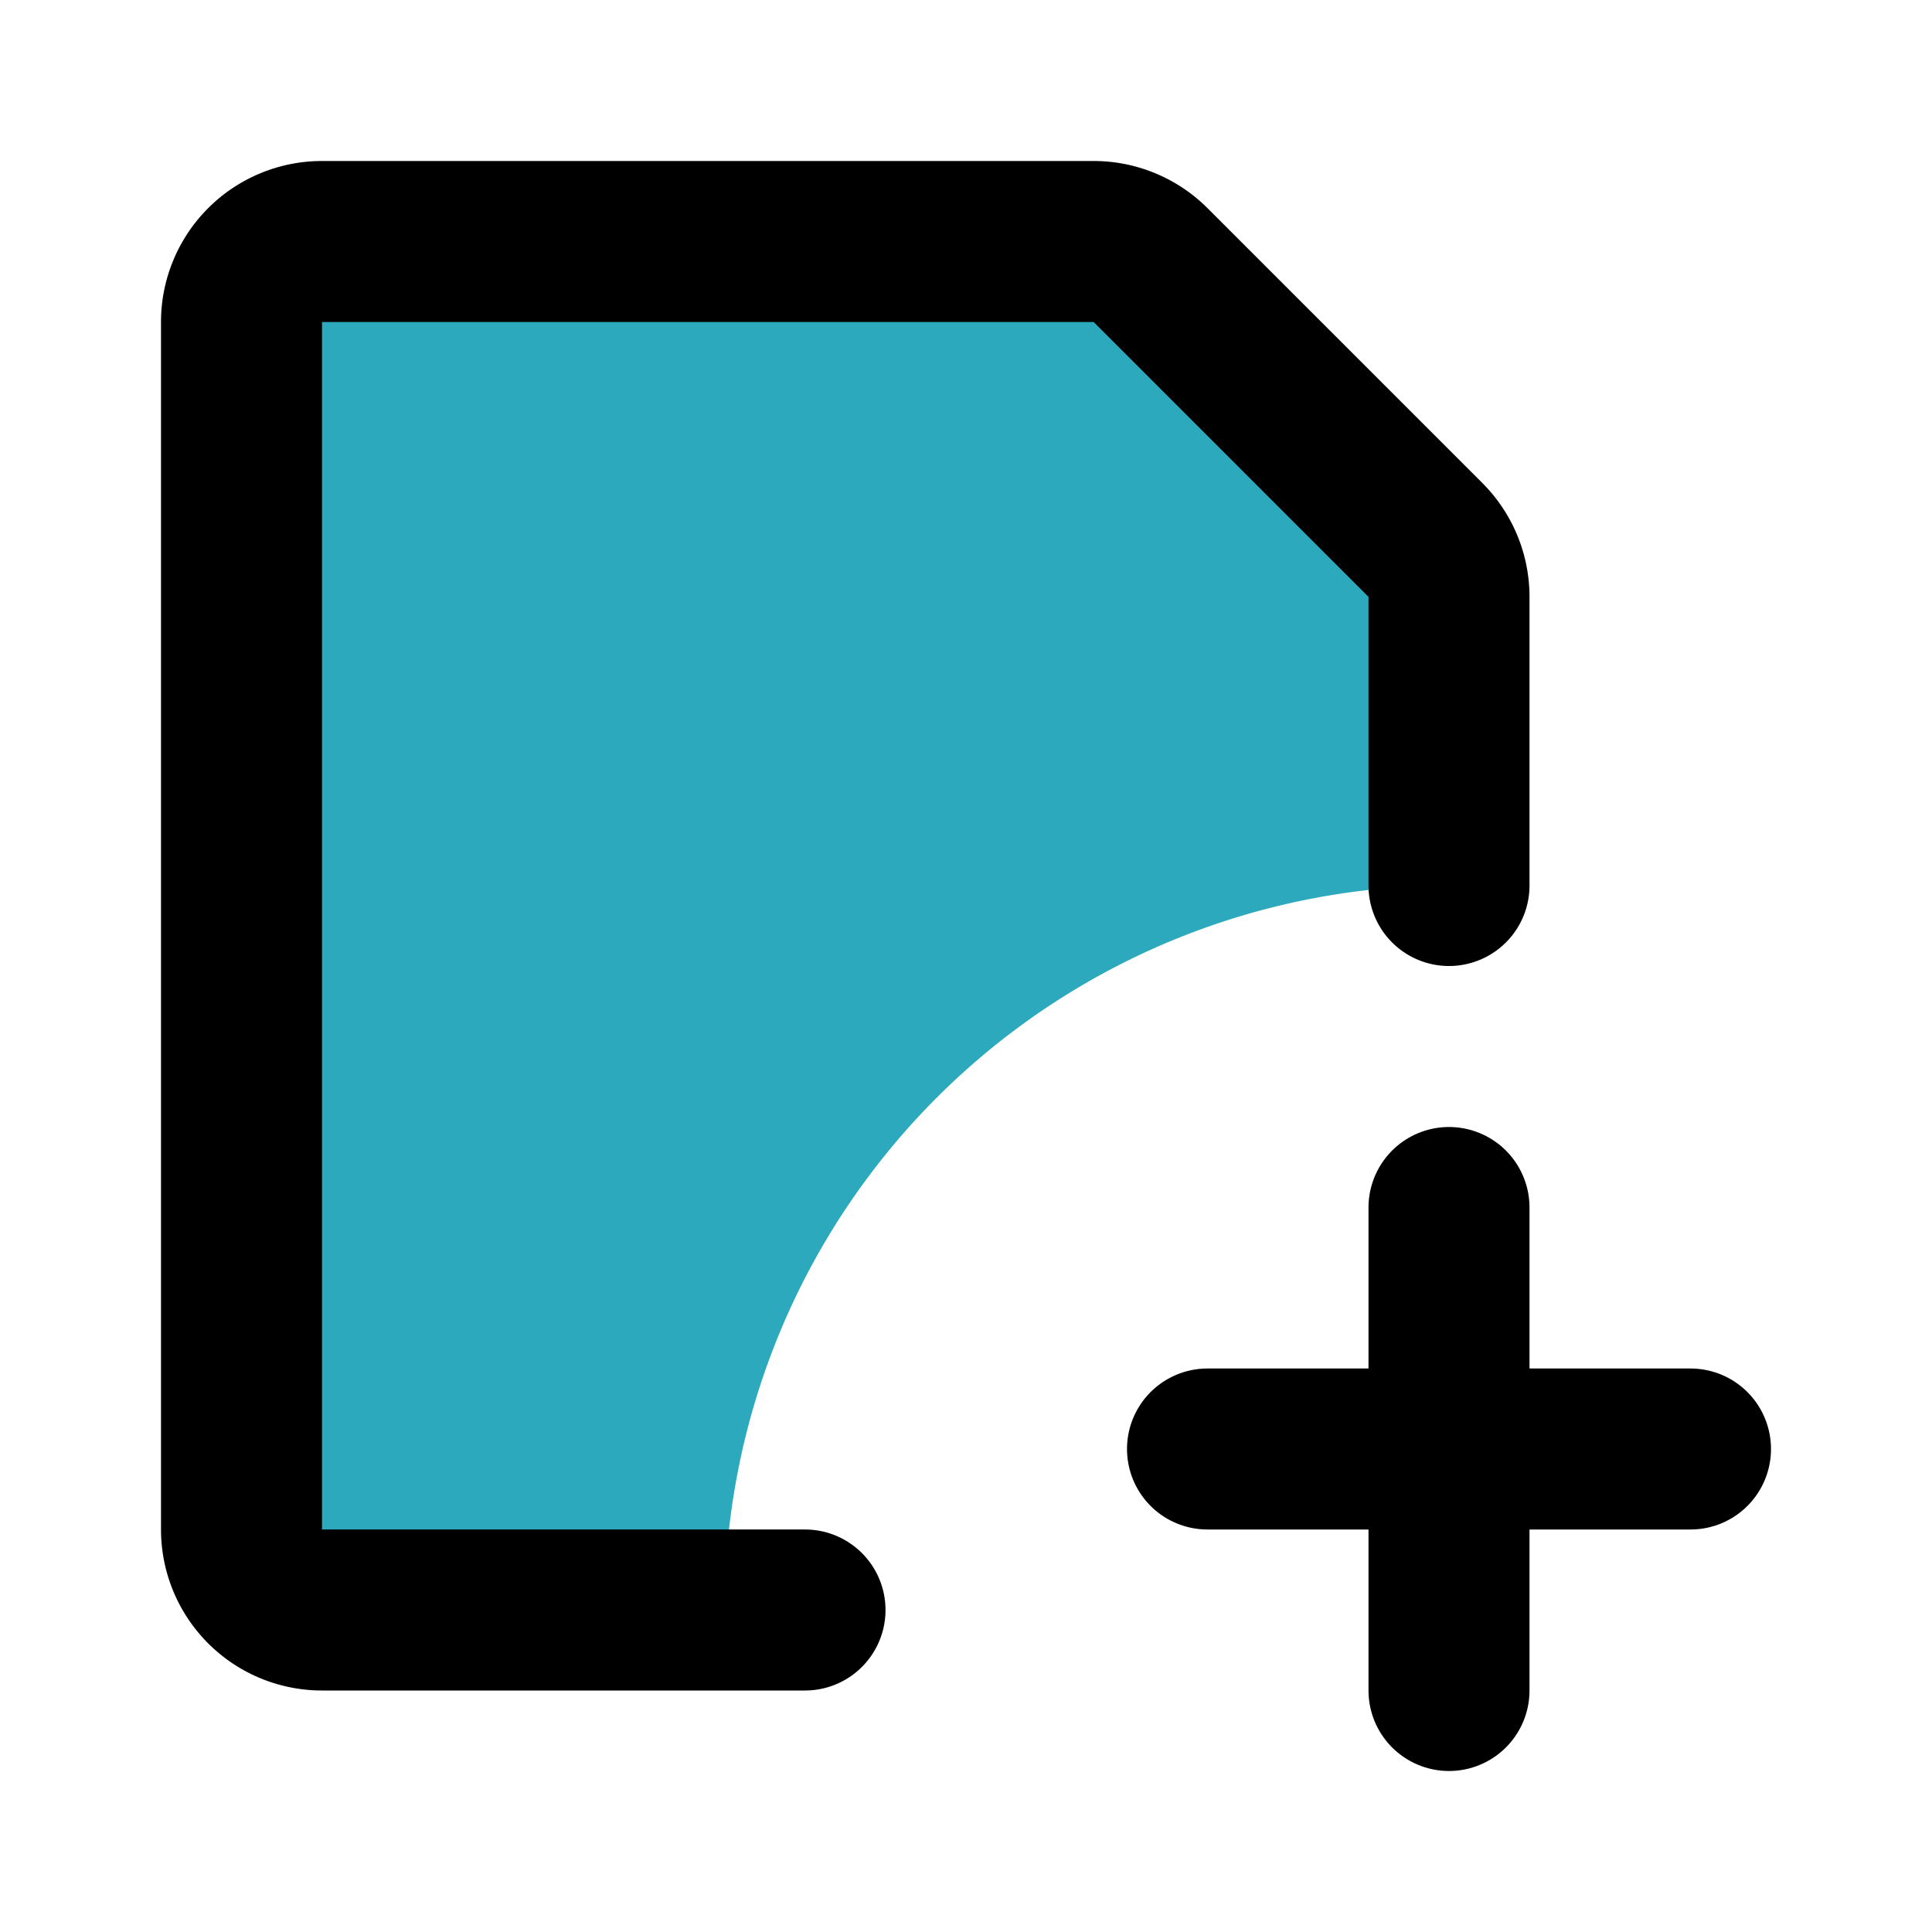 <?xml version="1.0" encoding="utf-8"?><!-- Uploaded to: SVG Repo, www.svgrepo.com, Generator: SVG Repo Mixer Tools -->
<svg fill="#000000" width="800px" height="800px" viewBox="0 0 24 24" id="file-new" data-name="Flat Line" xmlns="http://www.w3.org/2000/svg" class="icon flat-line"><path id="secondary" d="M18,7.41V11a9,9,0,0,0-9,9H4a1,1,0,0,1-1-1V4A1,1,0,0,1,4,3h9.59a1,1,0,0,1,.7.29l3.42,3.42A1,1,0,0,1,18,7.41Z" style="fill: rgb(44, 169, 188); stroke-width: 2;"></path><path id="primary" d="M18,15v6m3-3H15" style="fill: none; stroke: rgb(0, 0, 0); stroke-linecap: round; stroke-linejoin: round; stroke-width: 2;"></path><path id="primary-2" data-name="primary" d="M10,20H4a1,1,0,0,1-1-1V4A1,1,0,0,1,4,3h9.59a1,1,0,0,1,.7.29l3.42,3.42a1,1,0,0,1,.29.7V11" style="fill: none; stroke: rgb(0, 0, 0); stroke-linecap: round; stroke-linejoin: round; stroke-width: 2;"></path></svg>